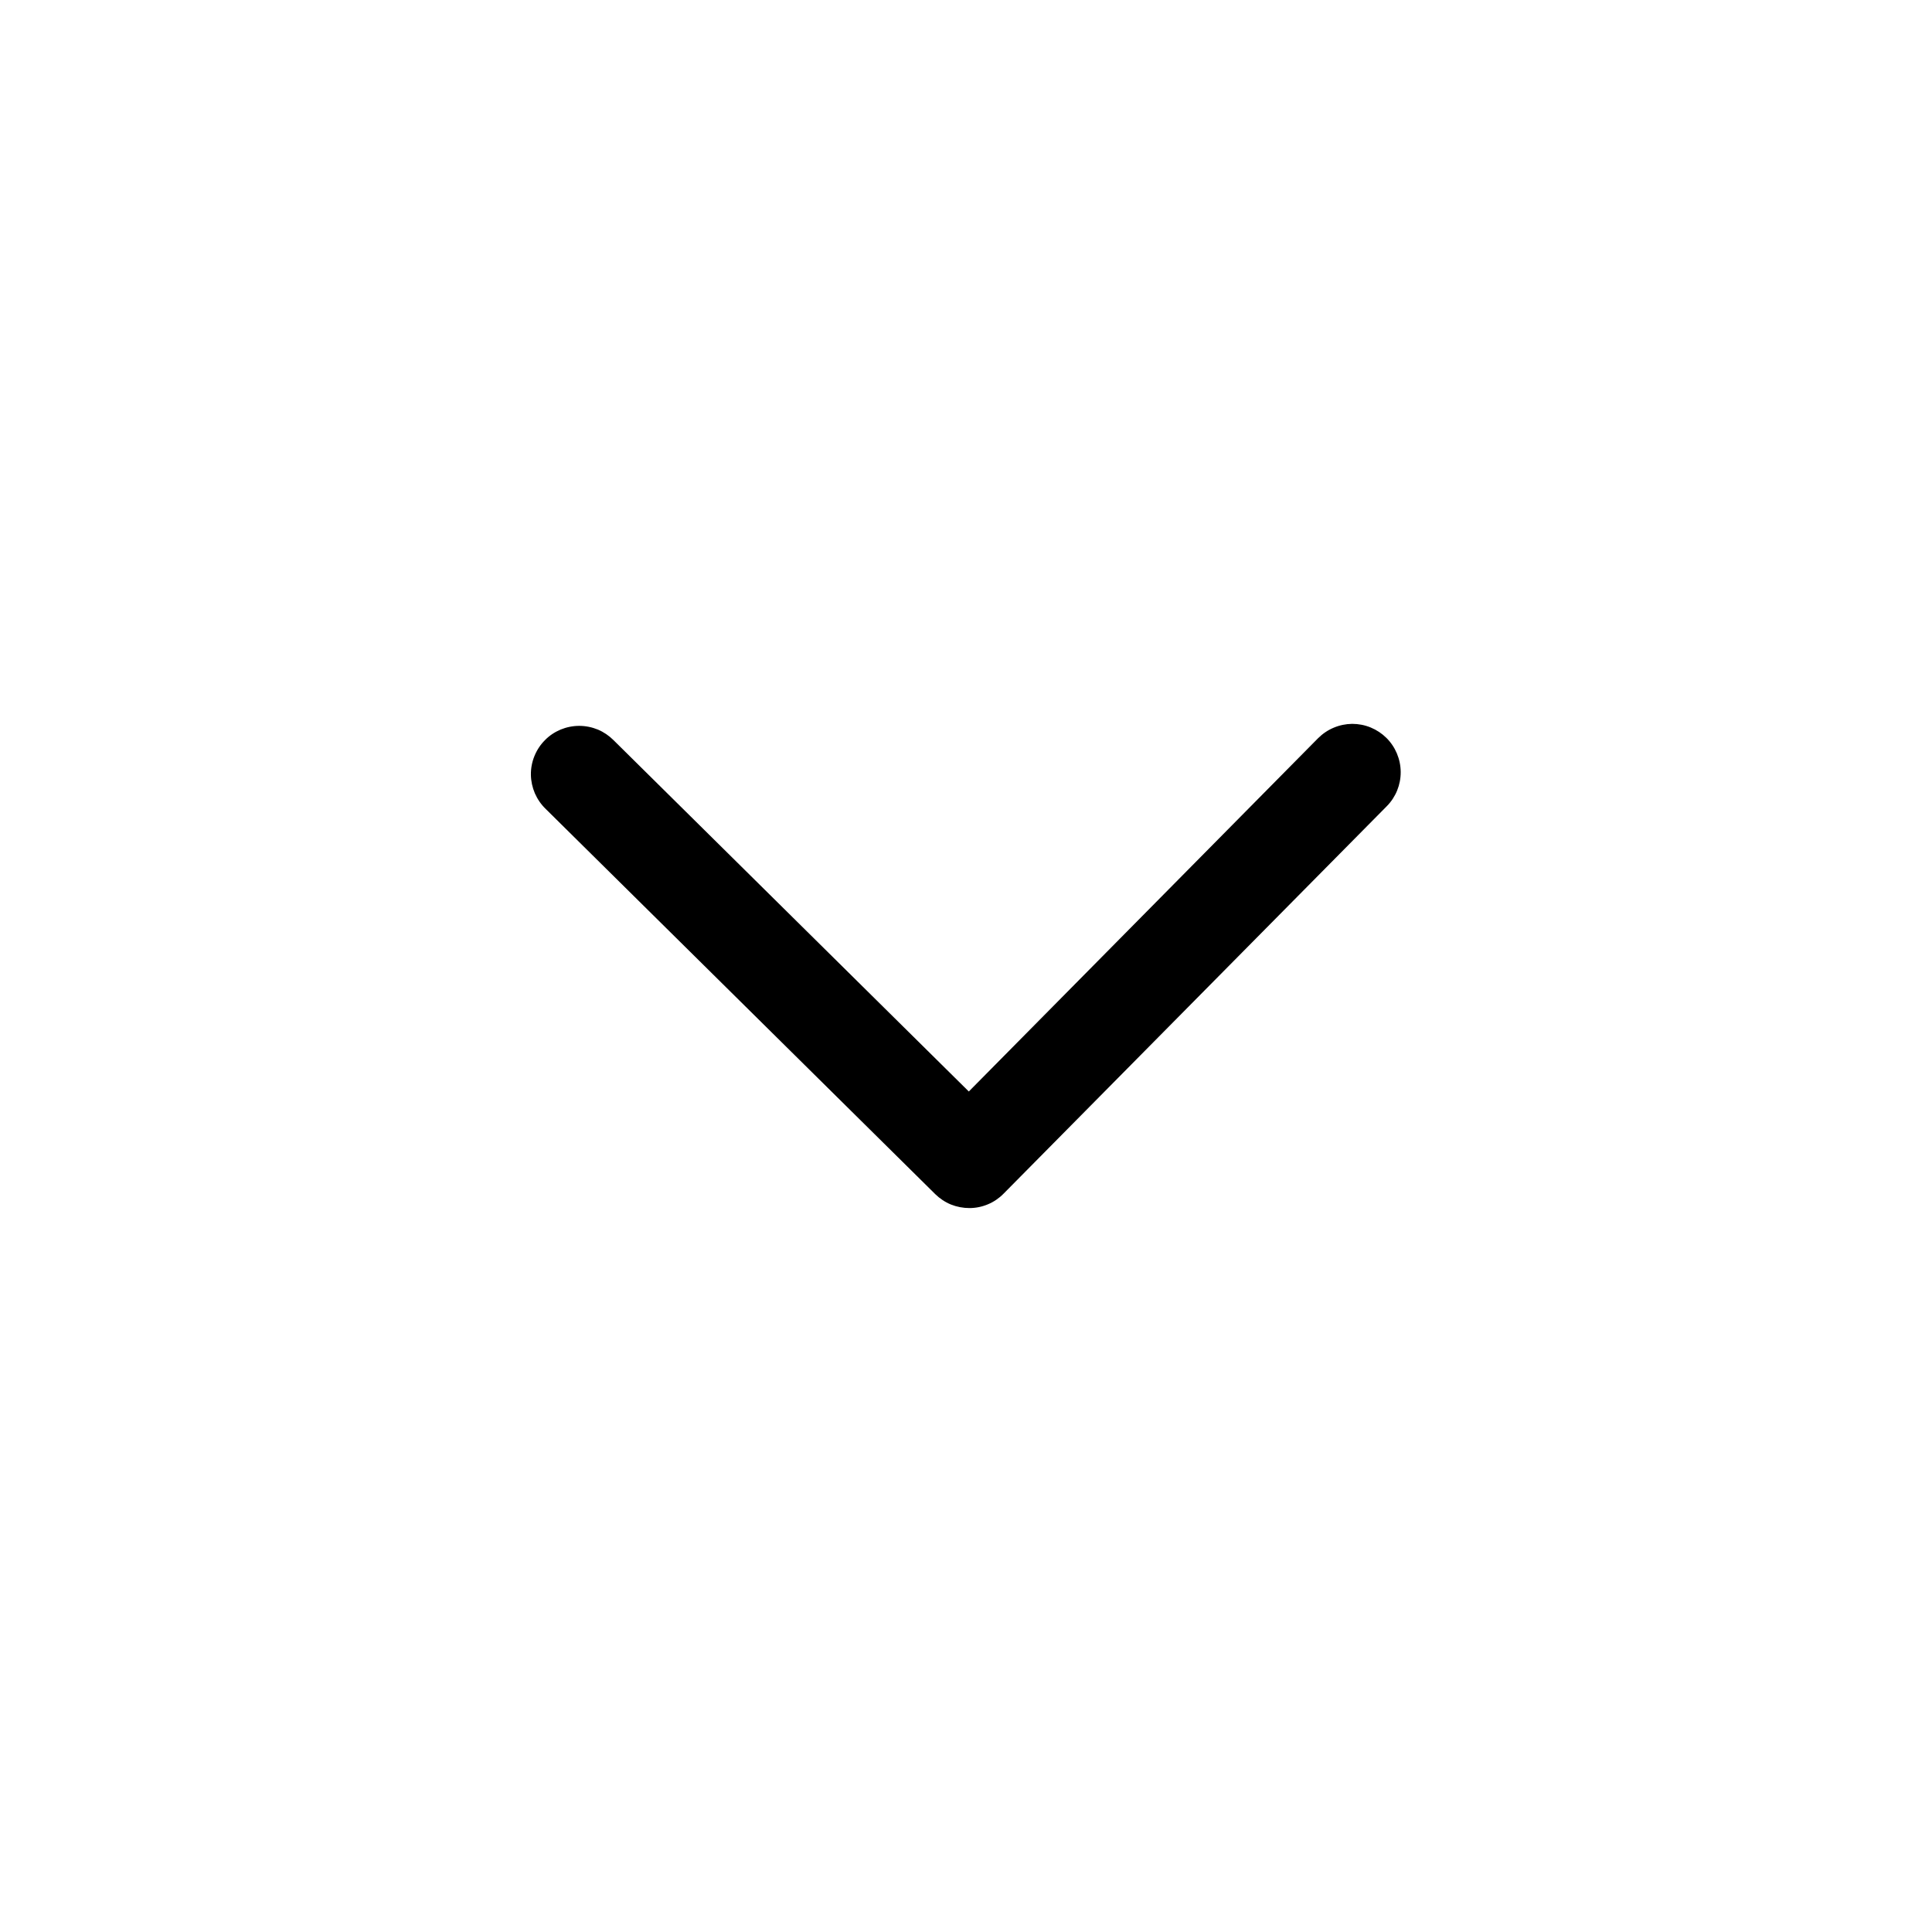 <svg width="24" height="24" viewBox="0 0 24 24" fill="none" xmlns="http://www.w3.org/2000/svg">
<path d="M17.222 9.166C17.166 9.111 17.1 9.067 17.027 9.037C16.954 9.007 16.876 8.992 16.797 8.992C16.718 8.993 16.64 9.009 16.567 9.04C16.495 9.07 16.429 9.115 16.373 9.171L12.035 13.559L7.622 9.195C7.566 9.139 7.5 9.094 7.427 9.063C7.353 9.033 7.275 9.017 7.195 9.017C7.116 9.017 7.037 9.033 6.964 9.063C6.891 9.094 6.824 9.138 6.769 9.195C6.713 9.251 6.669 9.318 6.639 9.392C6.609 9.465 6.594 9.544 6.595 9.624C6.596 9.703 6.613 9.781 6.644 9.854C6.676 9.927 6.721 9.993 6.778 10.048L11.618 14.834C11.674 14.889 11.74 14.933 11.813 14.963C11.886 14.992 11.964 15.007 12.043 15.007C12.122 15.007 12.2 14.991 12.273 14.96C12.345 14.93 12.411 14.885 12.466 14.829L17.227 10.015C17.339 9.902 17.401 9.749 17.4 9.59C17.399 9.431 17.335 9.278 17.222 9.166Z" fill="#000000"/>
</svg>
